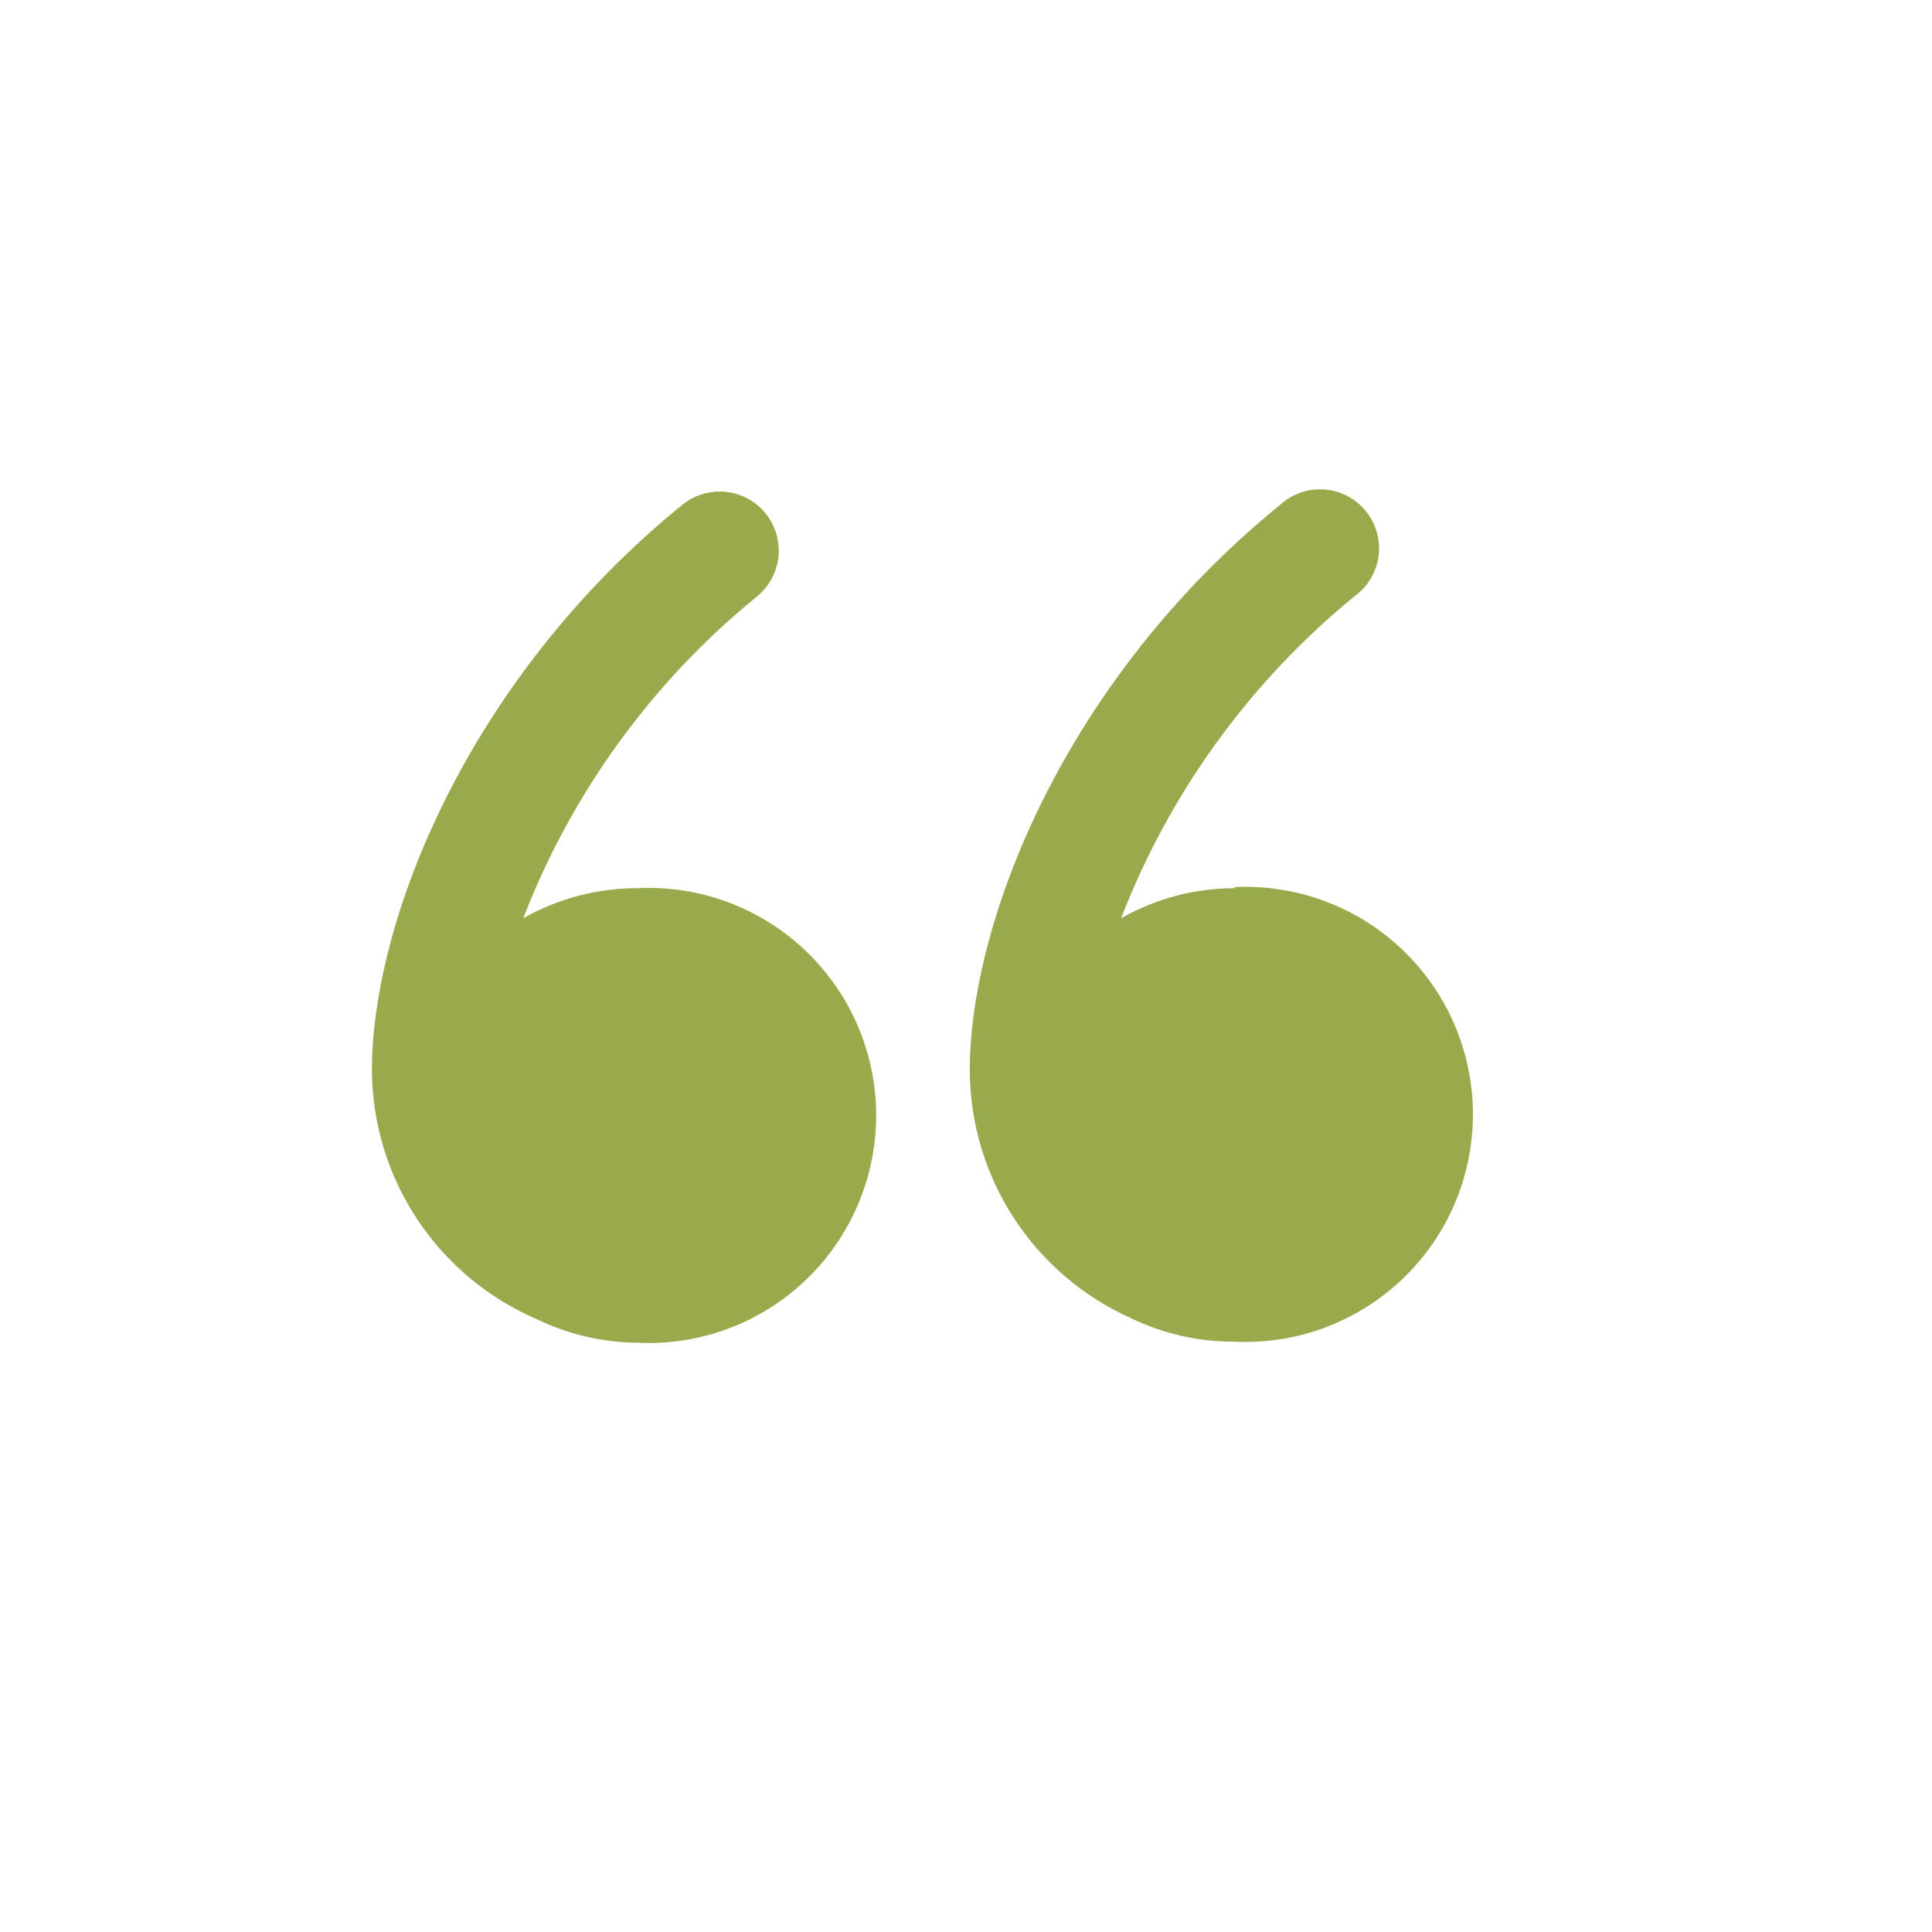 <svg width="36" height="36" viewBox="0 0 36 36" fill="none" xmlns="http://www.w3.org/2000/svg">
<g id="clarity:block-quote-line">
<path id="Vector" d="M11.86 16.55C11.12 16.553 10.394 16.745 9.75 17.11C10.656 14.765 12.159 12.696 14.11 11.11C14.222 11.018 14.314 10.905 14.382 10.777C14.45 10.65 14.492 10.51 14.506 10.366C14.52 10.222 14.505 10.077 14.463 9.939C14.421 9.8 14.352 9.672 14.26 9.56C14.168 9.448 14.055 9.356 13.927 9.288C13.8 9.22 13.66 9.178 13.516 9.164C13.372 9.15 13.227 9.165 13.089 9.207C12.95 9.249 12.822 9.318 12.71 9.41C8.71 12.66 6.93 17.16 6.93 19.95C6.937 20.937 7.231 21.9 7.776 22.722C8.321 23.544 9.094 24.19 10 24.58C10.586 24.864 11.229 25.014 11.88 25.02C12.454 25.048 13.027 24.959 13.565 24.759C14.103 24.559 14.595 24.251 15.01 23.855C15.426 23.459 15.757 22.983 15.983 22.455C16.209 21.927 16.326 21.359 16.326 20.785C16.326 20.211 16.209 19.643 15.983 19.115C15.757 18.587 15.426 18.111 15.01 17.715C14.595 17.319 14.103 17.012 13.565 16.811C13.027 16.611 12.454 16.522 11.88 16.55H11.86Z" fill="#97AB4D"/>
<path id="Vector_2" d="M23 16.55C22.26 16.552 21.533 16.744 20.89 17.11C21.796 14.767 23.295 12.7 25.24 11.11C25.362 11.022 25.464 10.911 25.541 10.782C25.618 10.653 25.668 10.509 25.688 10.361C25.707 10.212 25.696 10.061 25.655 9.916C25.614 9.772 25.543 9.638 25.448 9.521C25.353 9.405 25.236 9.31 25.102 9.241C24.969 9.172 24.823 9.131 24.673 9.12C24.523 9.11 24.373 9.13 24.232 9.18C24.09 9.23 23.96 9.308 23.85 9.41C19.85 12.66 18.07 17.16 18.07 19.95C18.075 20.925 18.36 21.879 18.892 22.696C19.424 23.514 20.18 24.161 21.07 24.56C21.671 24.852 22.331 25.003 23 25C23.573 25.028 24.147 24.939 24.685 24.739C25.223 24.538 25.715 24.231 26.13 23.835C26.546 23.439 26.877 22.963 27.103 22.435C27.329 21.907 27.446 21.339 27.446 20.765C27.446 20.191 27.329 19.623 27.103 19.095C26.877 18.567 26.546 18.091 26.13 17.695C25.715 17.299 25.223 16.991 24.685 16.791C24.147 16.591 23.573 16.502 23 16.53V16.55Z" fill="#97AB4D"/>
</g>
</svg>
